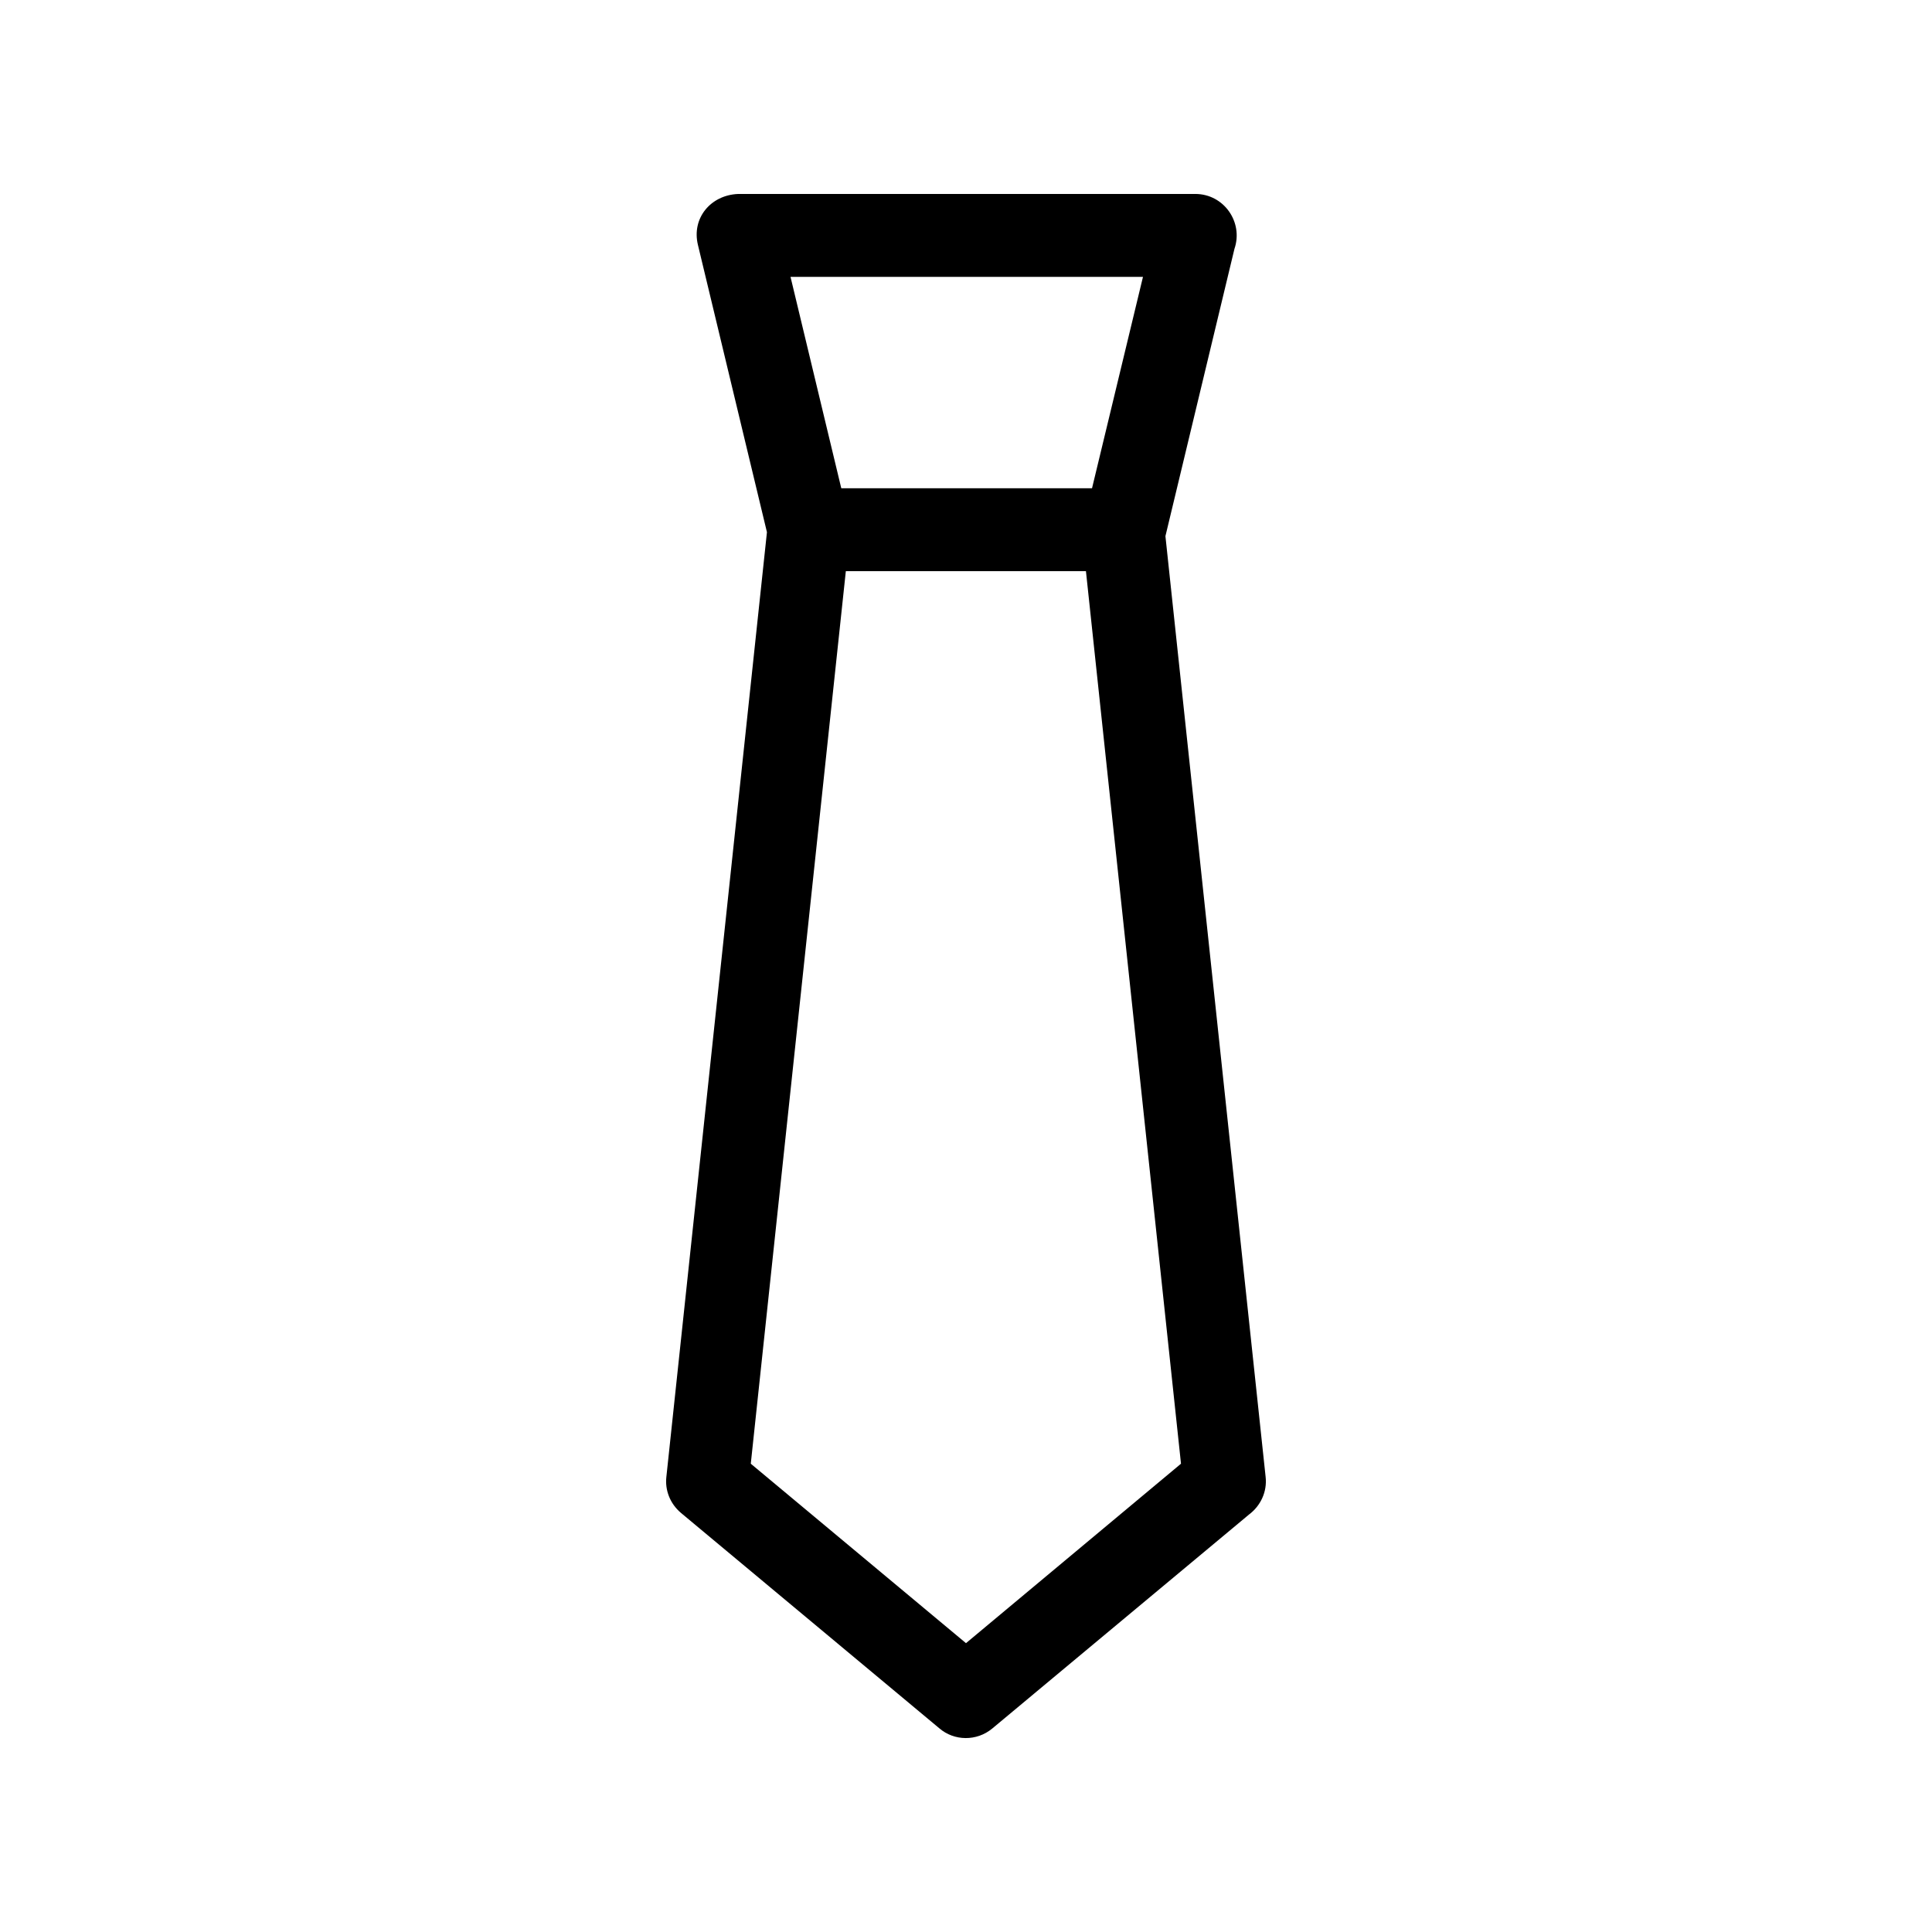 <?xml version="1.0" encoding="UTF-8"?>
<!-- The Best Svg Icon site in the world: iconSvg.co, Visit us! https://iconsvg.co -->
<svg fill="#000000" width="800px" height="800px" version="1.1" viewBox="144 144 512 512" xmlns="http://www.w3.org/2000/svg">
 <path d="m339.59 195.4h121.17c7.609 0 12.797 7.508 10.379 14.559l-18.289 76.125 26.551 249.29c0.453 3.981-1.359 7.707-4.383 9.977l-68.066 56.73c-4.133 3.426-10.078 3.324-14.008-0.051l-68.469-57.082c-2.922-2.469-4.281-6.047-3.879-9.574l26.652-250.34-18.289-76.125c-1.715-7.106 3.375-13.199 10.629-13.504zm28.566 99.957-25.191 236.54 57.031 47.559 56.98-47.559-25.191-236.54h-63.633zm65.242-21.965 13.504-56.023h-93.406l13.453 56.023h66.453z"/>
</svg>